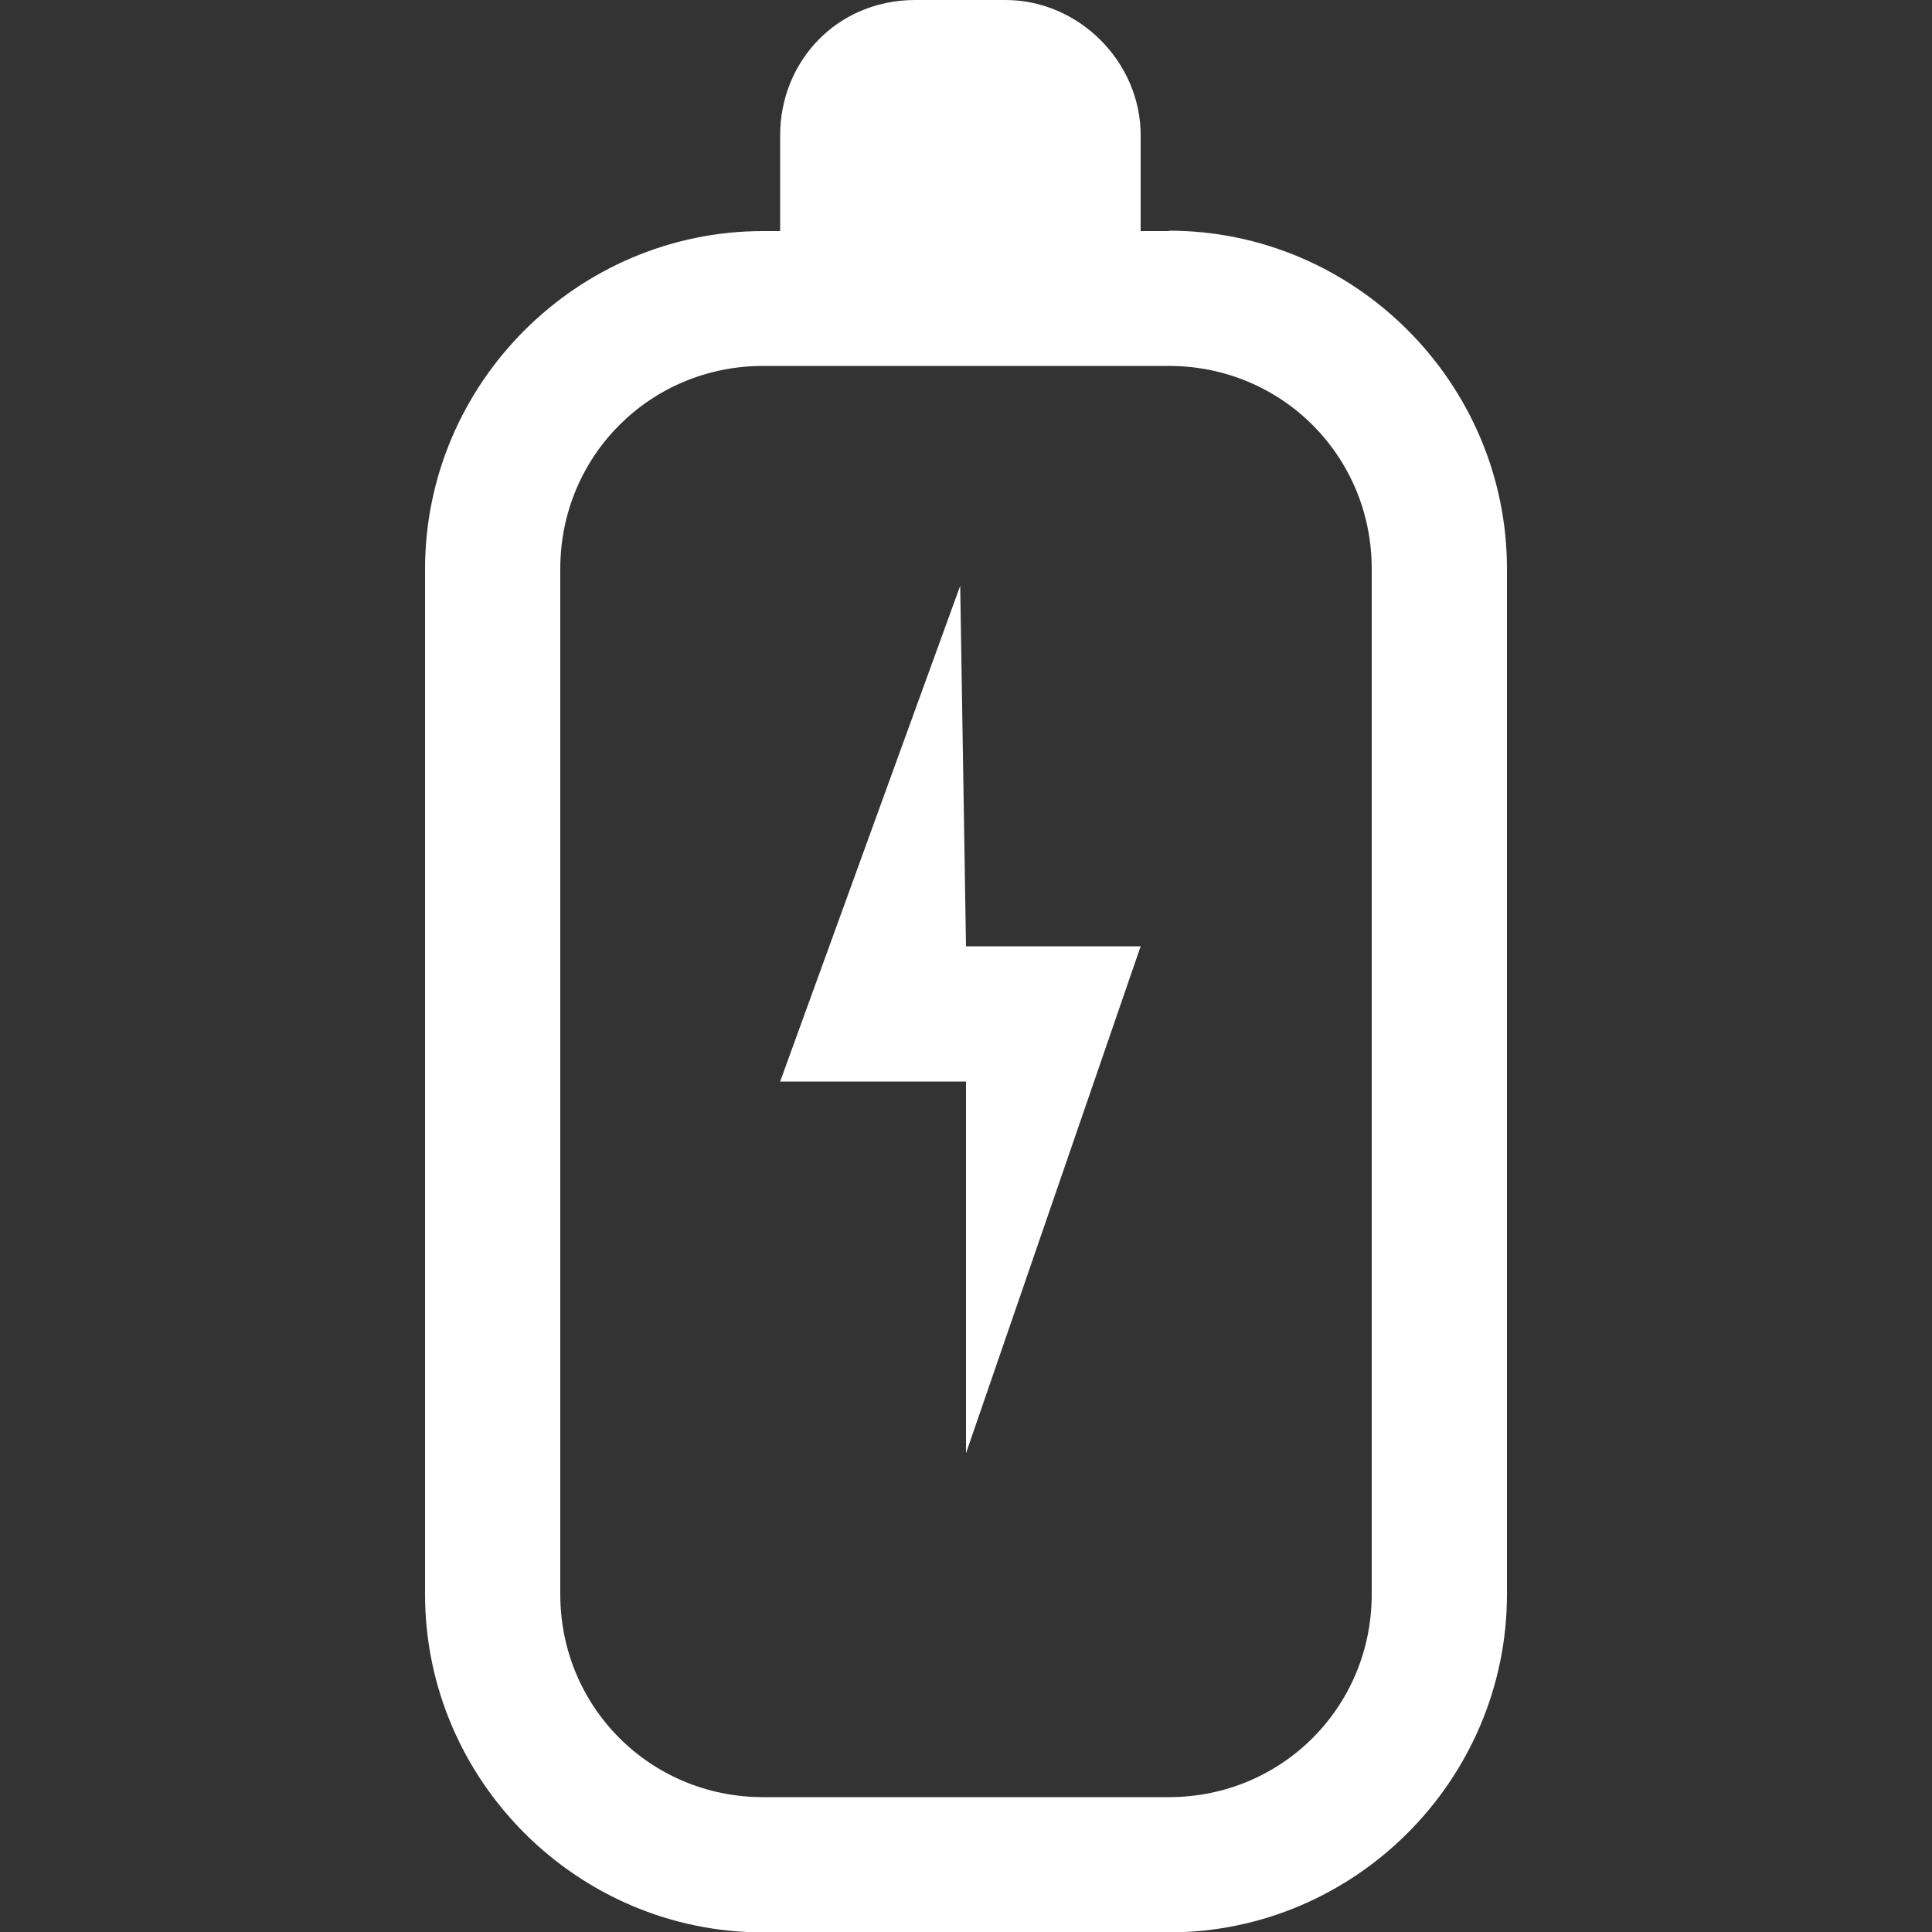 <?xml version="1.0" encoding="UTF-8"?> <svg xmlns="http://www.w3.org/2000/svg" id="Layer_1" data-name="Layer 1" viewBox="0 0 50 50"><rect x="0" y="0" width="50" height="50" fill="#333333" stroke="none"/><defs><style> .cls-1 { fill: #fff; } </style></defs><g id="Layer_2" data-name="Layer 2"><g id="Layer_2-2" data-name="Layer 2-2"><path class="cls-1" d="m30.25,5.98h-.73v-2.48c0-1.9-1.6-3.5-3.5-3.5h-2.33c-2.04,0-3.5,1.6-3.5,3.5v2.48h-.44c-4.81,0-8.75,3.94-8.75,8.75v26.53c0,4.81,3.94,8.75,8.75,8.75h10.5c4.81,0,8.75-3.94,8.75-8.75V14.72c0-4.81-3.94-8.75-8.75-8.75h0Zm5.25,35.28c0,2.92-2.33,5.25-5.25,5.25h-10.5c-2.92,0-5.25-2.33-5.25-5.25h0V14.72c0-2.92,2.33-5.25,5.25-5.25h10.5c2.92,0,5.25,2.33,5.25,5.25v26.53Z"></path><polygon class="cls-1" points="24.85 15.16 20.19 27.99 25 27.99 25 37.61 29.52 24.49 25 24.49 24.85 15.16"></polygon></g></g></svg> 